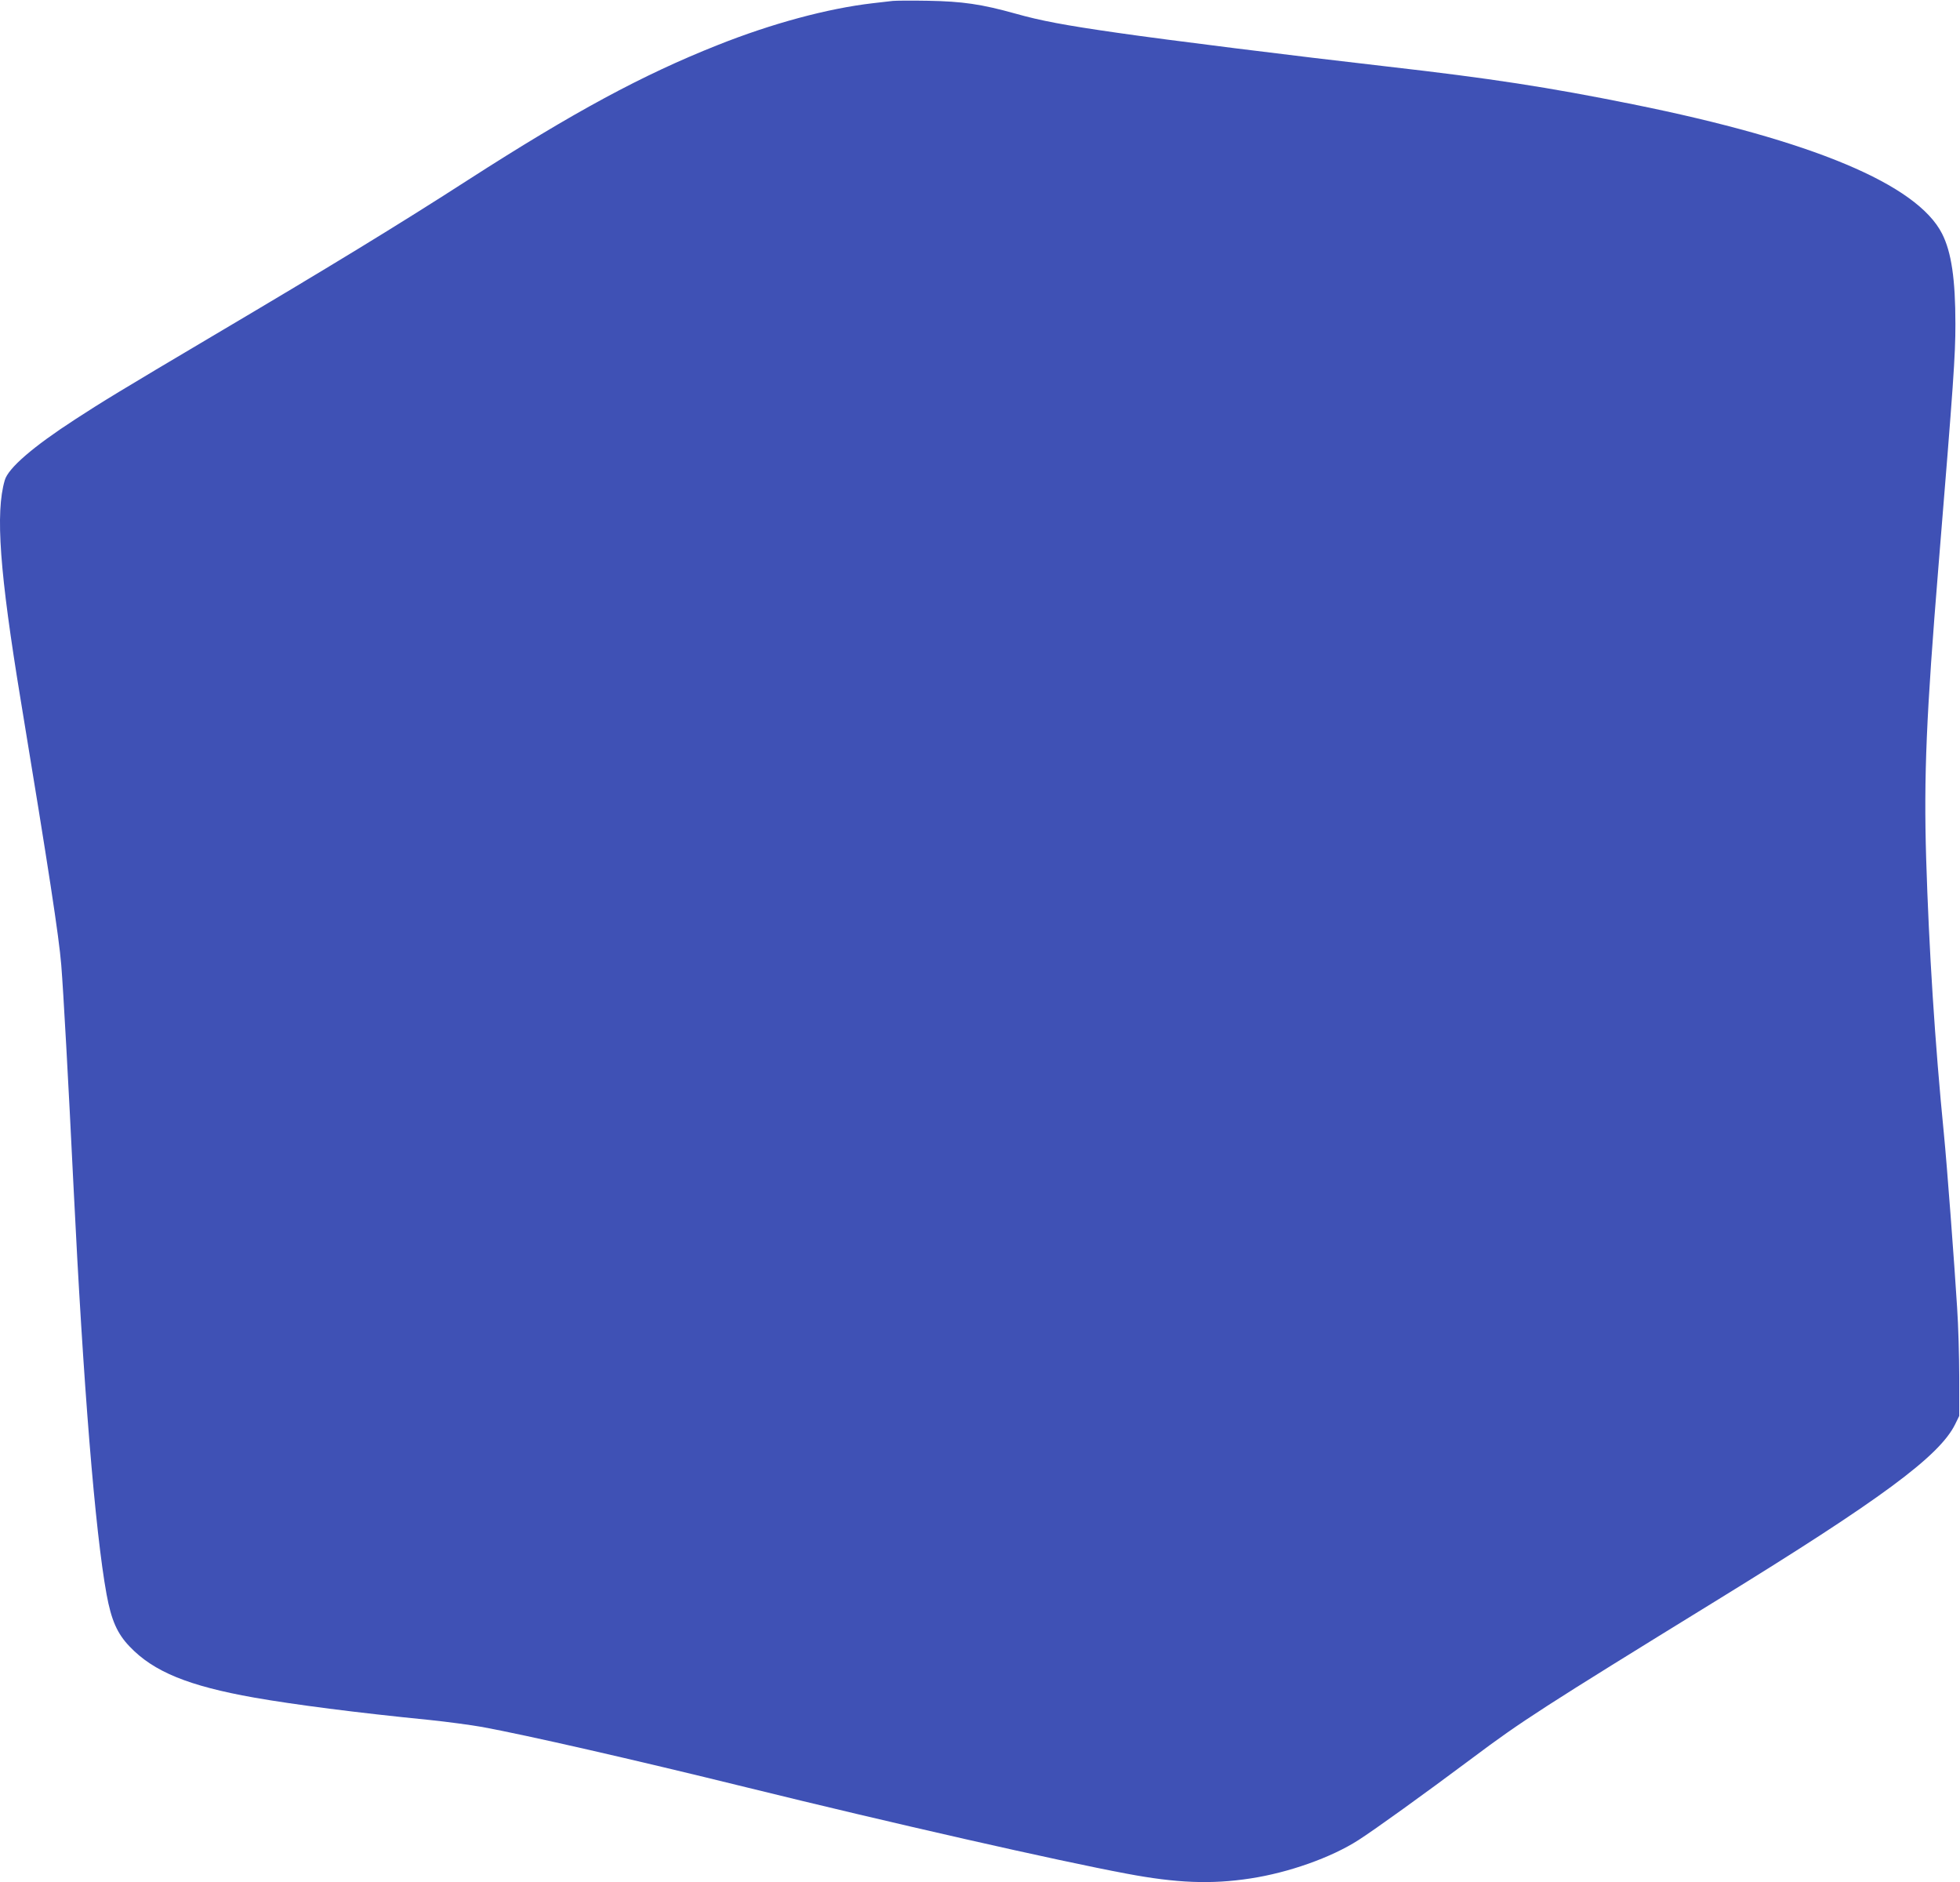 <?xml version="1.0" standalone="no"?>
<!DOCTYPE svg PUBLIC "-//W3C//DTD SVG 20010904//EN"
 "http://www.w3.org/TR/2001/REC-SVG-20010904/DTD/svg10.dtd">
<svg version="1.0" xmlns="http://www.w3.org/2000/svg"
 width="1280pt" height="1229pt" viewBox="0 0 1280 1229"
 preserveAspectRatio="xMidYMid meet">
<g transform="translate(0,1229) scale(0.1,-0.1)"
fill="#3f51b5" stroke="none">
<path d="M5830 12284 c-19 -2 -78 -9 -130 -15 -294 -34 -659 -132 -1015 -274
-489 -194 -938 -436 -1630 -881 -453 -292 -909 -570 -1675 -1023 -588 -348
-717 -427 -889 -539 -276 -179 -438 -319 -460 -398 -62 -213 -33 -602 104
-1434 184 -1115 250 -1545 265 -1730 14 -173 46 -750 80 -1445 64 -1302 141
-2254 216 -2665 31 -168 69 -256 151 -341 156 -164 384 -257 813 -333 261 -46
672 -99 1145 -146 116 -12 271 -33 345 -46 292 -54 978 -210 1725 -394 942
-232 2034 -480 2485 -564 324 -61 550 -70 805 -31 250 38 528 136 707 251 110
71 415 290 747 538 316 237 457 328 1591 1026 1073 660 1455 942 1558 1150
l27 55 0 250 c0 138 -6 345 -14 460 -17 276 -67 940 -86 1130 -59 595 -98
1212 -116 1800 -16 539 1 937 81 1915 98 1197 110 1367 110 1574 0 293 -26
470 -87 590 -163 322 -848 609 -2019 845 -554 112 -934 170 -1599 246 -613 70
-1453 175 -1769 221 -343 49 -501 79 -664 125 -222 62 -347 80 -572 84 -107 2
-211 1 -230 -1z"/>
</g>
</svg>
